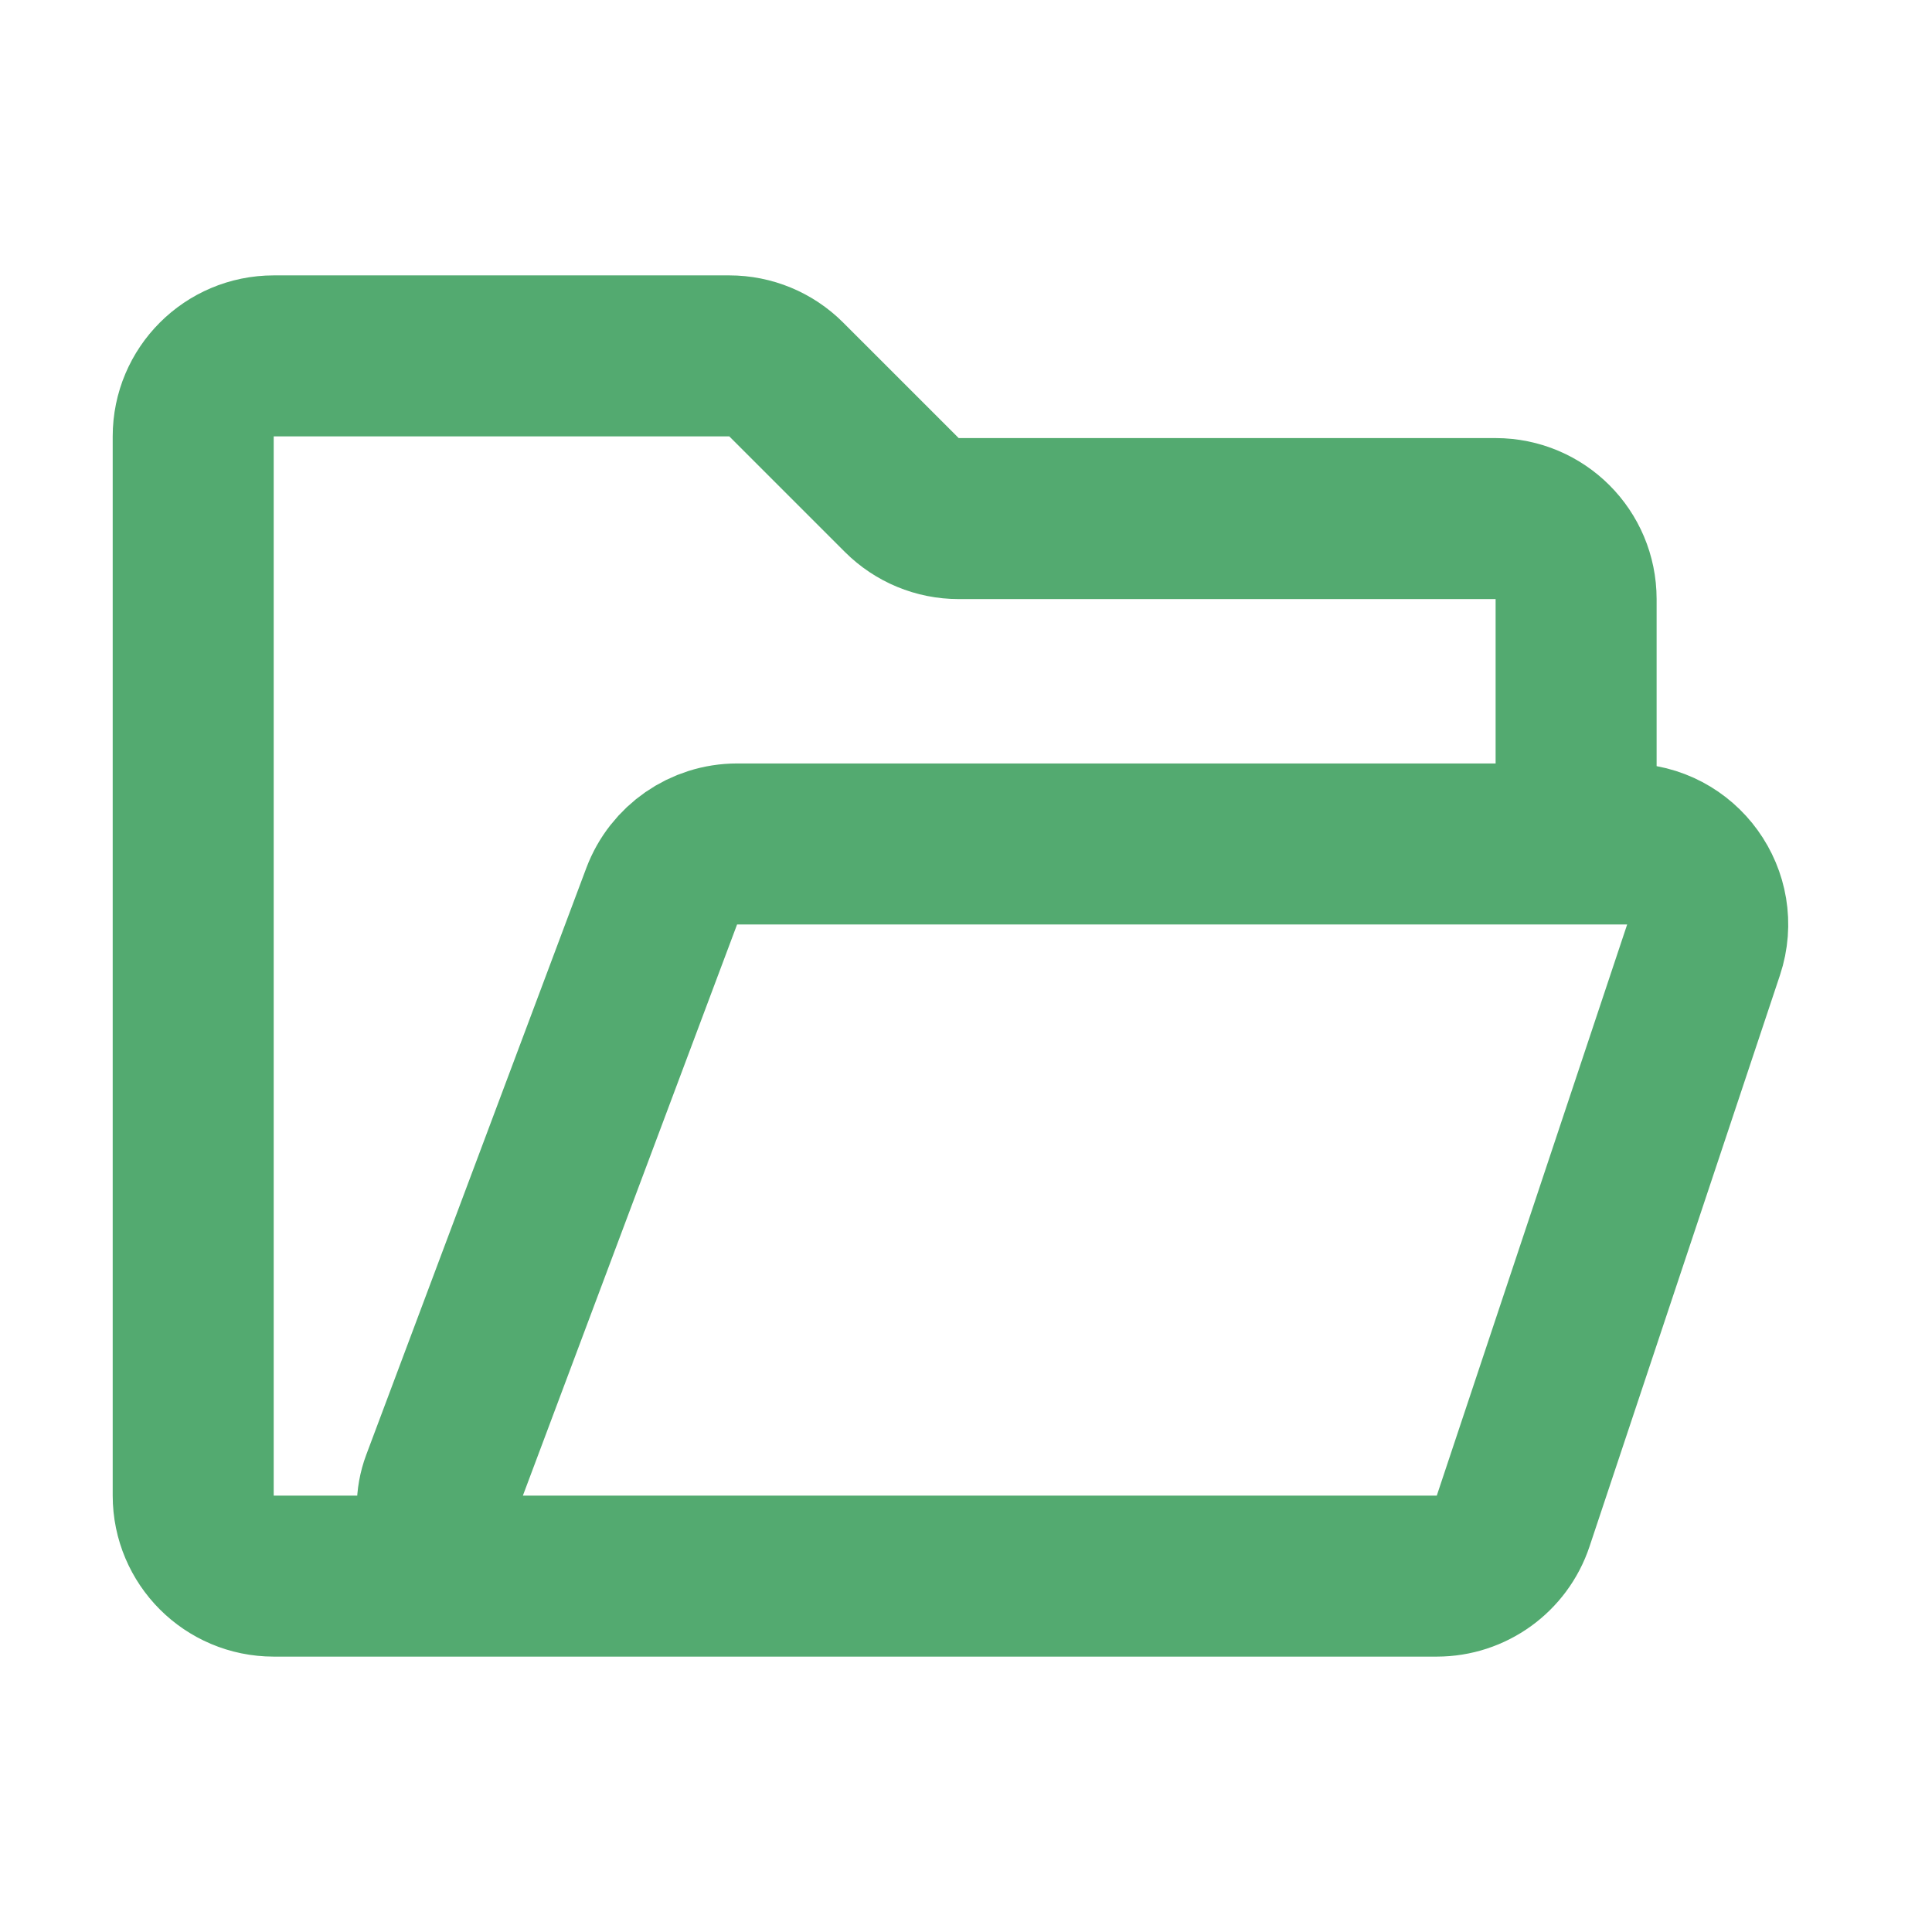<?xml version="1.0" encoding="UTF-8"?> <svg xmlns="http://www.w3.org/2000/svg" width="24" height="24" viewBox="0 0 24 24" fill="none"><path d="M19.579 10.484V7.442C19.579 6.89 19.132 6.442 18.579 6.442H11.909C11.644 6.442 11.39 6.337 11.202 6.149L9.767 4.714C9.579 4.526 9.325 4.421 9.06 4.421H3.4C2.848 4.421 2.4 4.869 2.4 5.421V18.579C2.4 19.131 2.848 19.579 3.4 19.579H4.577C5.049 19.579 5.432 19.196 5.432 18.723C5.432 18.621 5.45 18.519 5.486 18.423L8.22 11.133C8.367 10.743 8.74 10.484 9.157 10.484H20.213C20.895 10.484 21.378 11.153 21.162 11.8L18.797 18.895C18.661 19.303 18.279 19.579 17.848 19.579H4.421" stroke="#53AA70" stroke-width="2" stroke-linecap="round" stroke-linejoin="round"></path></svg> 